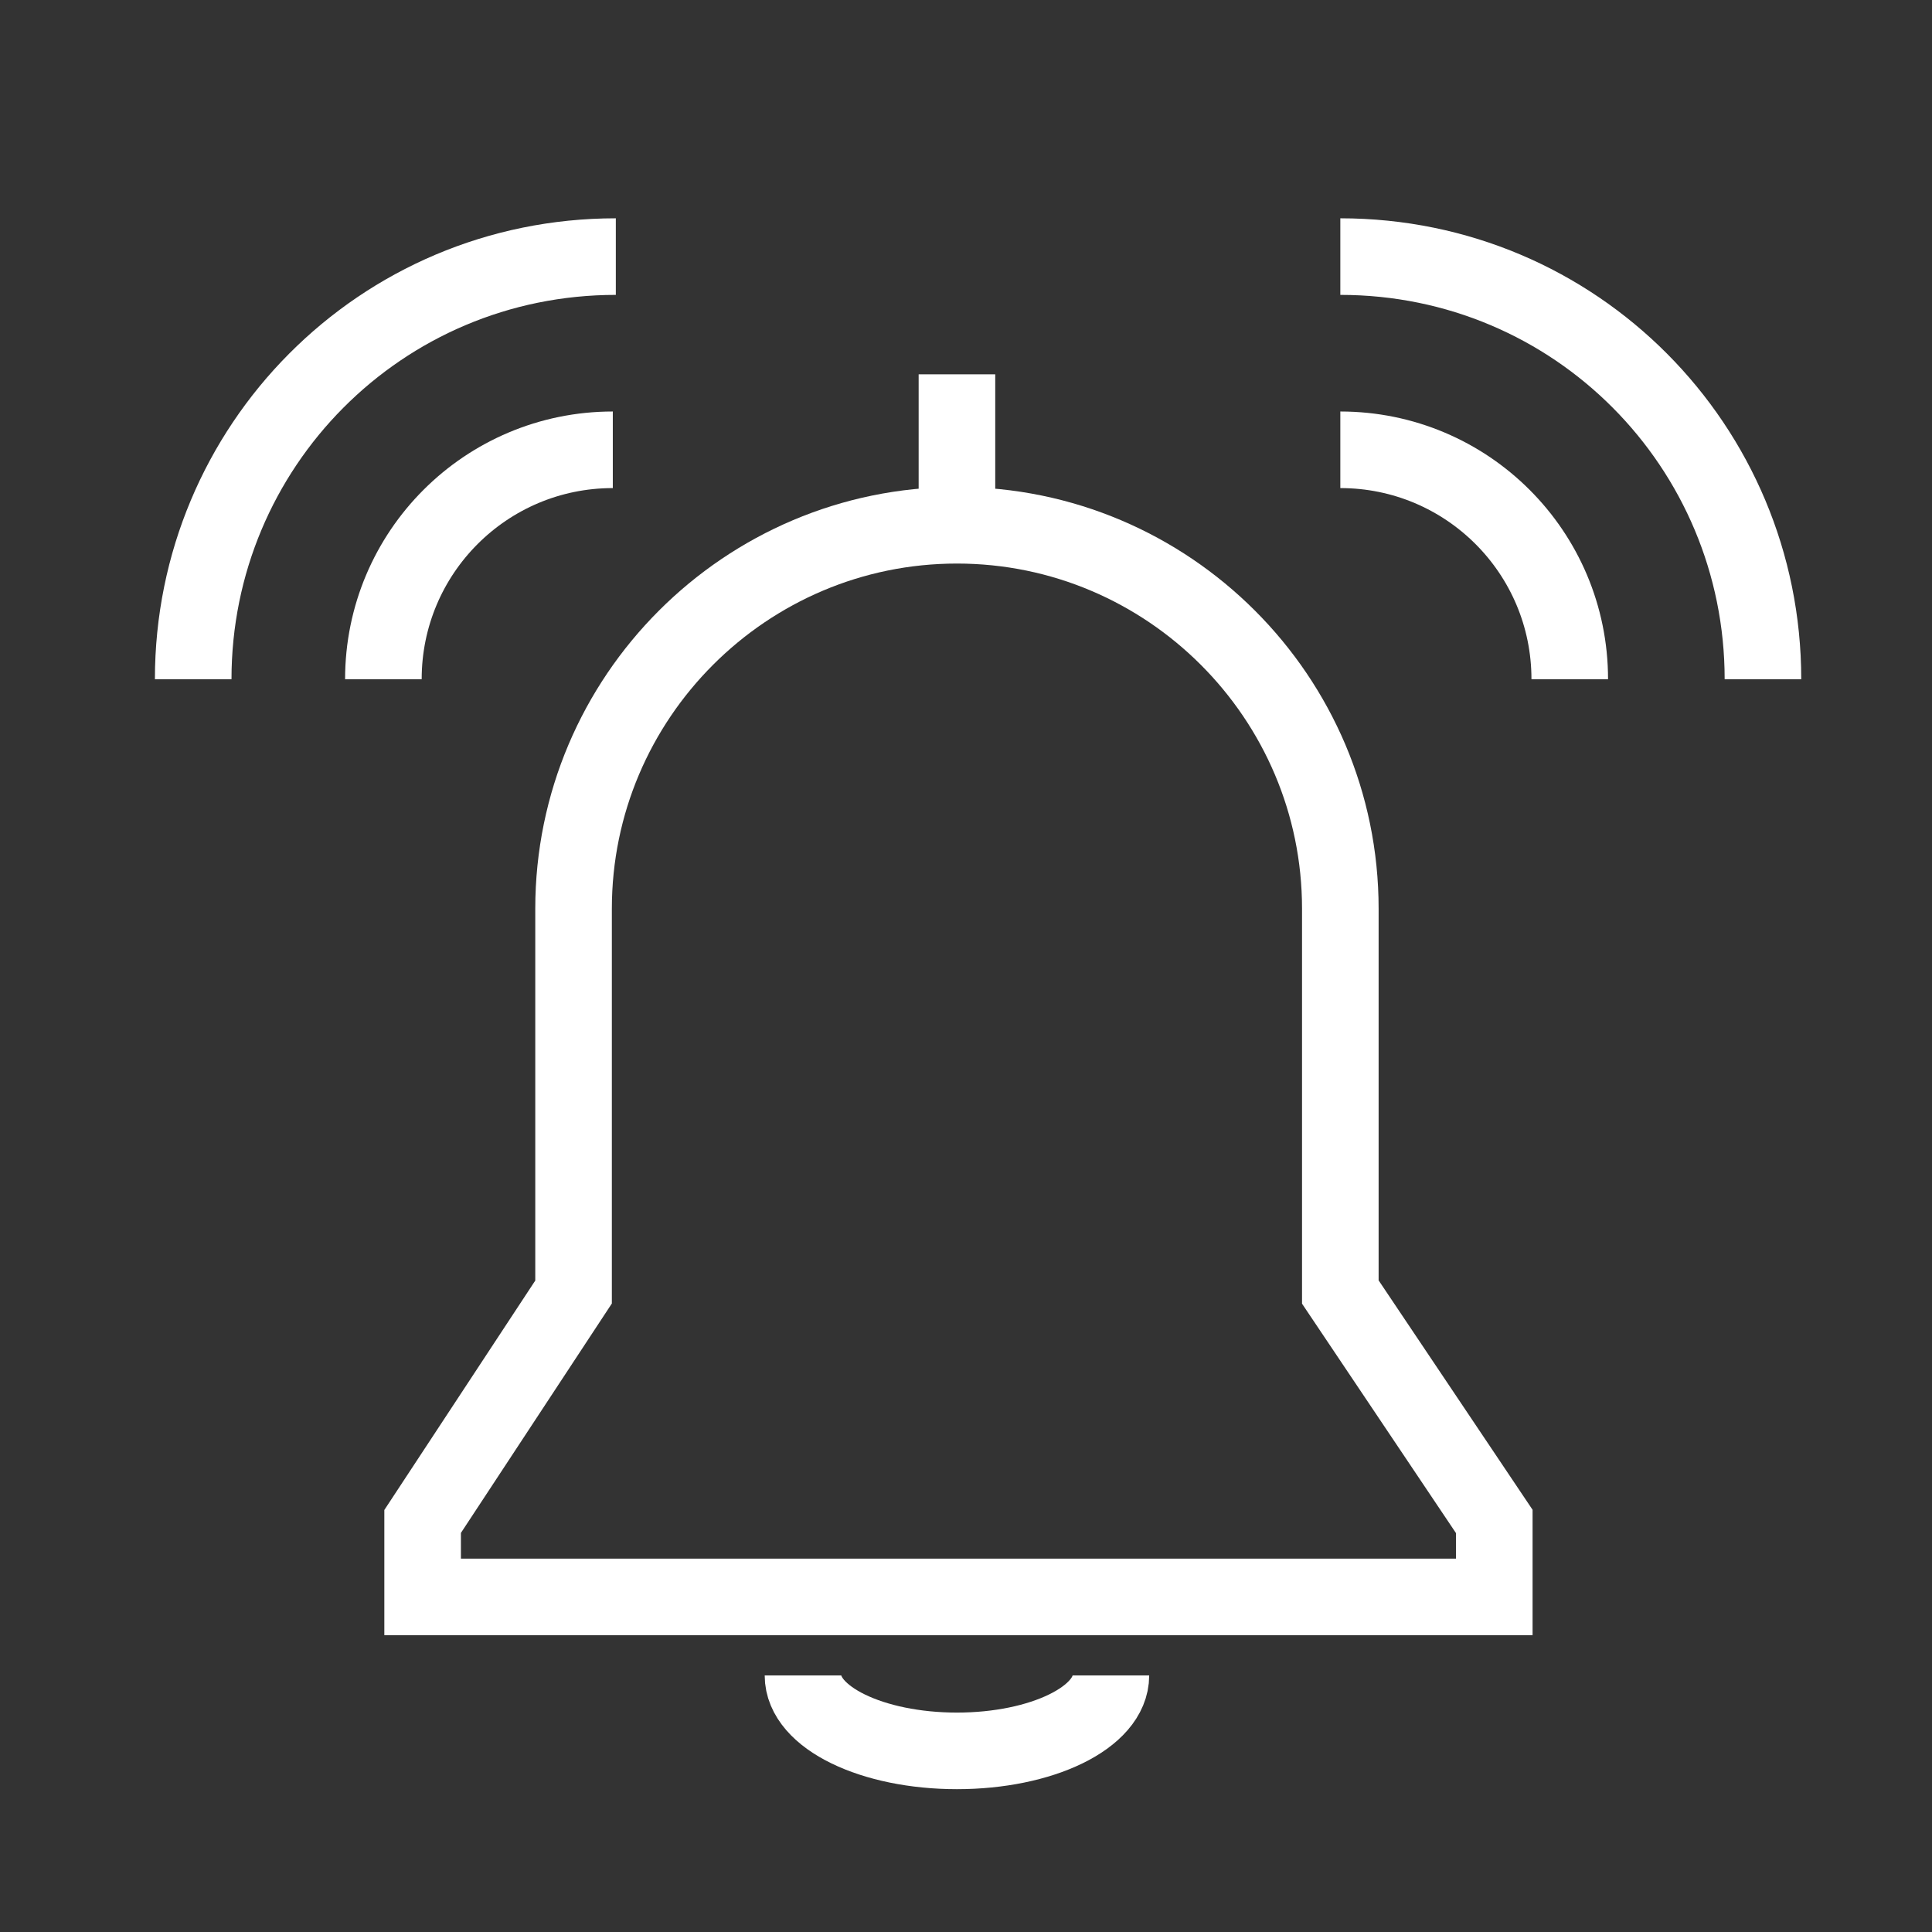 <?xml version="1.0" encoding="utf-8"?>
<!-- Generator: Adobe Illustrator 24.0.1, SVG Export Plug-In . SVG Version: 6.00 Build 0)  -->
<svg version="1.1" id="Layer_1" xmlns="http://www.w3.org/2000/svg" xmlns:xlink="http://www.w3.org/1999/xlink" x="0px" y="0px"
	 width="64px" height="64px" viewBox="0 0 64 64" style="enable-background:new 0 0 64 64;" xml:space="preserve">
<rect x="0" y="0" width="64" height="64" fill="#333333" stroke="none"/>
<style type="text/css">
	.st0{fill:none;stroke:#FFFFFF;stroke-width:2.537;stroke-miterlimit:10;}
</style>
<g>
	<line class="st0" x1="31.7" y1="12.4" x2="31.7" y2="17.4"/>
	<path class="st0" d="M36.8,55.5c0,1.4-2.3,2.5-5.1,2.5c-2.8,0-5.1-1.1-5.1-2.5"/>
	<path class="st0" d="M12.7,22.5c0-4.2,3.4-7.6,7.6-7.6"/>
	<path class="st0" d="M6.4,22.5c0-7.7,6.2-14,14-14"/>
	<path class="st0" d="M52,22.5c0-4.2-3.4-7.6-7.6-7.6"/>
	<path class="st0" d="M58.4,22.5c0-7.7-6.2-14-14-14"/>
	<path class="st0" d="M44.4,42.8V30.1c0-7-5.7-12.7-12.7-12.7c-7,0-12.7,5.7-12.7,12.7v12.7L14,50.4v2.5h35.5v-2.5L44.4,42.8z"/>
</g>
</svg>
